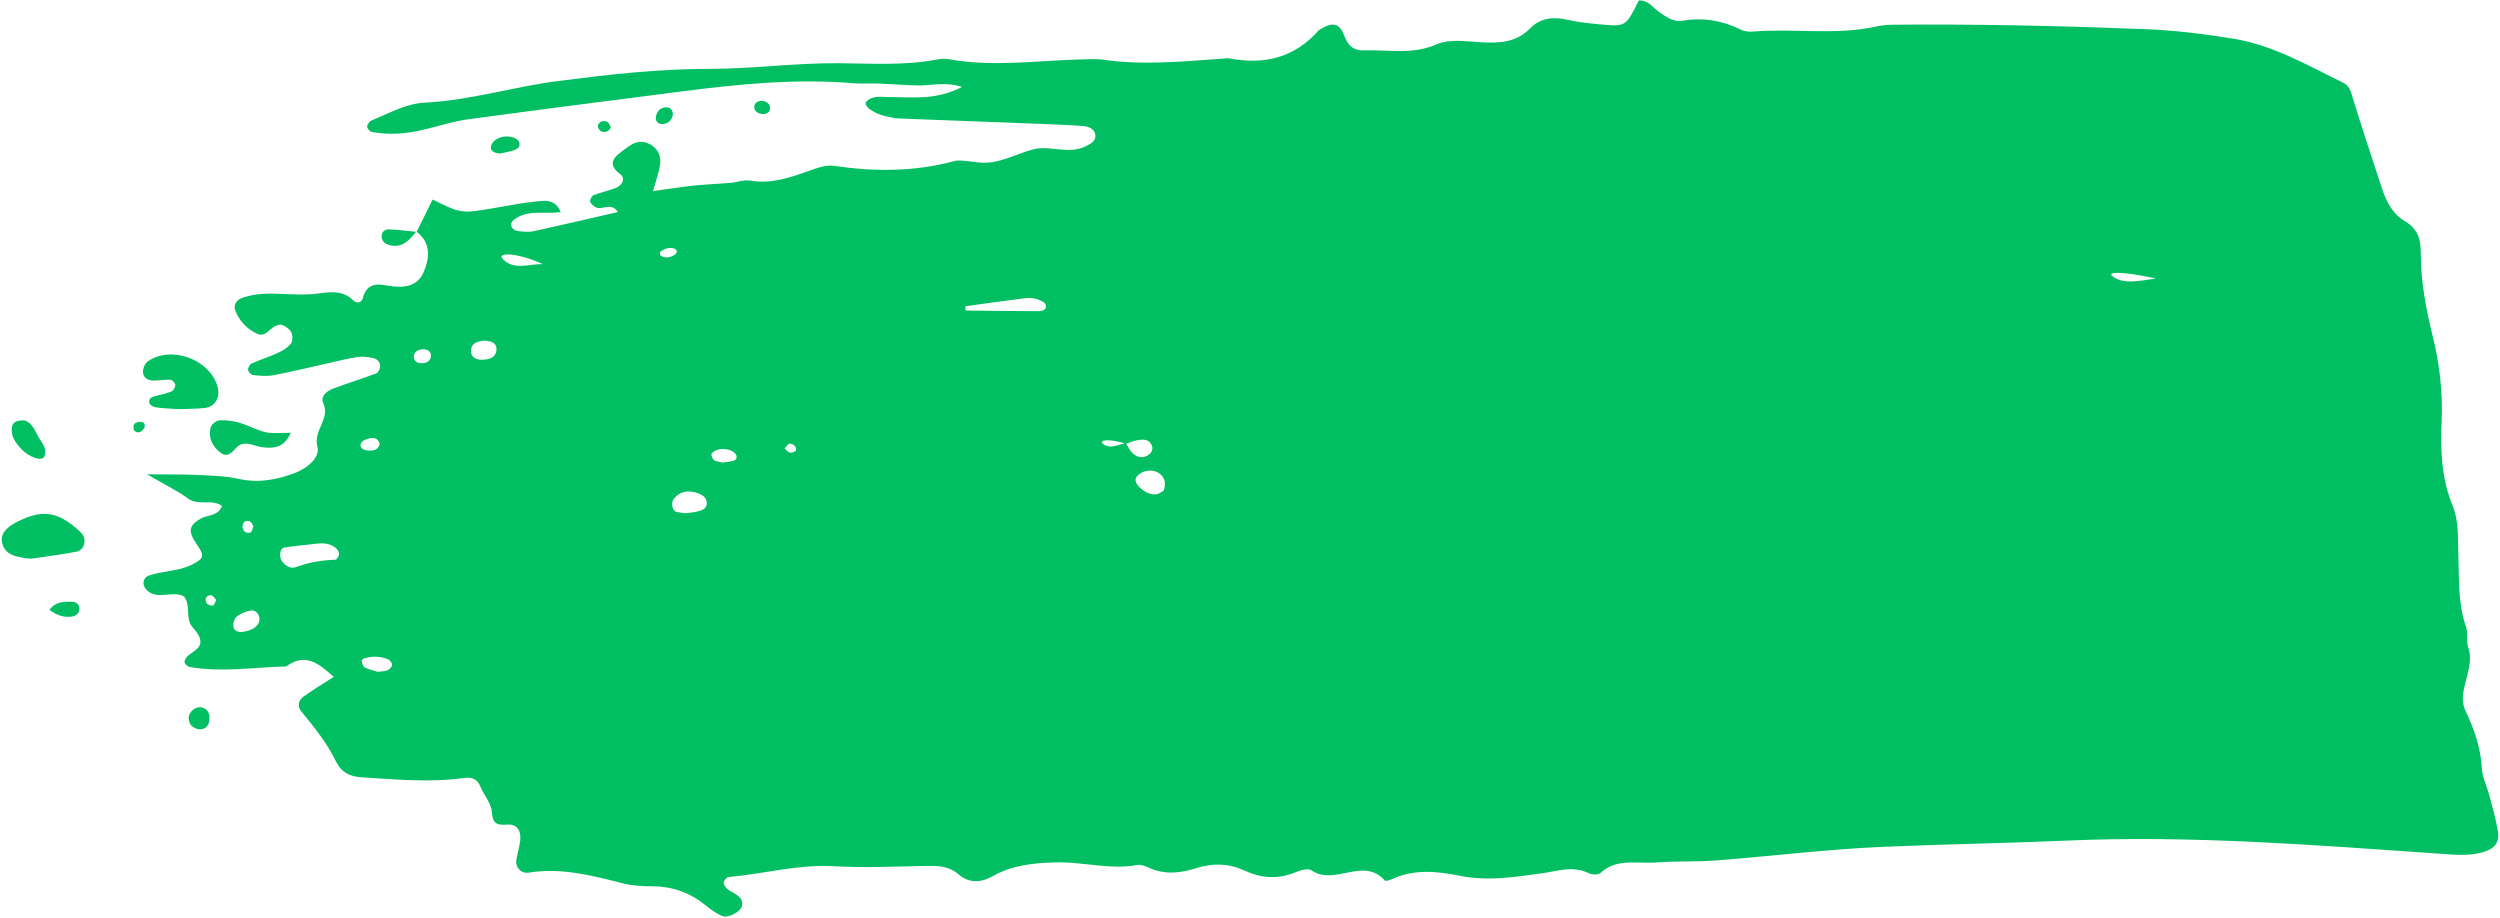 <?xml version="1.0" encoding="UTF-8" standalone="no"?><svg xmlns="http://www.w3.org/2000/svg" xmlns:xlink="http://www.w3.org/1999/xlink" fill="#00bf63" height="127.4" preserveAspectRatio="xMidYMid meet" version="1" viewBox="76.6 186.4 346.8 127.4" width="346.8" zoomAndPan="magnify"><g id="change1_1"><path d="M 106.613 269.617 C 106.363 269.387 106.113 268.965 105.867 268.969 C 105.199 268.977 104.957 269.48 105.242 270.047 C 105.355 270.27 105.863 270.461 106.125 270.398 C 106.34 270.348 106.457 269.895 106.613 269.617 Z M 186.047 247.922 C 185.844 248.145 185.641 248.367 185.434 248.59 C 185.684 248.801 185.906 249.145 186.184 249.191 C 186.453 249.234 187.016 249.004 187.031 248.852 C 187.098 248.215 186.609 247.996 186.047 247.922 Z M 111.75 259.414 C 111.559 258.852 111.16 258.523 110.602 258.719 C 110.398 258.789 110.195 259.297 110.242 259.555 C 110.348 260.105 110.781 260.473 111.355 260.254 C 111.562 260.176 111.625 259.703 111.75 259.414 Z M 168.168 221.359 C 168.176 221.52 168.121 221.77 168.199 221.82 C 168.875 222.281 169.574 222.141 170.207 221.738 C 170.586 221.496 170.578 221.047 170.18 220.902 C 169.453 220.641 168.766 220.883 168.168 221.359 Z M 129.27 248.023 C 129.164 247.344 128.641 247.094 128.105 247.168 C 127.602 247.238 126.91 247.453 126.707 247.824 C 126.375 248.434 126.938 248.82 127.531 248.887 C 128.266 248.969 129 248.91 129.27 248.023 Z M 135.18 234.844 C 134.613 234.914 134.102 235.141 134.02 235.746 C 133.934 236.383 134.371 236.766 134.965 236.789 C 135.734 236.82 136.43 236.52 136.371 235.617 C 136.332 235.004 135.738 234.859 135.18 234.844 Z M 176.797 250.562 C 177.211 250.508 177.758 250.477 178.285 250.348 C 178.723 250.242 178.918 249.855 178.699 249.477 C 178.145 248.512 175.961 248.402 175.316 249.328 C 175.203 249.488 175.414 250.039 175.633 250.219 C 175.883 250.43 176.312 250.434 176.797 250.562 Z M 375.676 225.039 C 370.996 224.008 368.672 224.066 369.719 224.781 C 371.223 225.805 372.891 225.445 375.676 225.039 Z M 129.012 279.598 C 129.656 279.504 130.062 279.527 130.371 279.371 C 130.648 279.23 130.992 278.895 130.996 278.637 C 131.004 278.371 130.688 277.965 130.418 277.855 C 129.363 277.426 128.258 277.398 127.156 277.715 C 126.996 277.762 126.738 277.984 126.762 278.062 C 126.848 278.395 126.941 278.867 127.184 278.98 C 127.832 279.297 128.559 279.453 129.012 279.598 Z M 151.922 223.051 C 148.43 221.422 145.41 221.367 146.344 222.336 C 147.941 223.988 150.051 222.945 151.922 223.051 Z M 112.566 272.023 C 112.426 271.367 111.902 270.996 111.367 271.094 C 110.676 271.219 109.93 271.516 109.398 271.965 C 109.066 272.246 108.887 272.992 109 273.445 C 109.145 274.027 109.824 274.133 110.402 274.039 C 111.922 273.793 112.738 273.008 112.566 272.023 Z M 237.195 254.941 C 237.504 254.742 238.012 254.594 238.078 254.332 C 238.211 253.84 238.262 253.188 238.031 252.77 C 237.543 251.875 236.609 251.555 235.637 251.727 C 235.141 251.816 234.57 252.133 234.281 252.527 C 233.926 253.02 234.25 253.594 234.676 253.992 C 235.379 254.648 236.172 255.117 237.195 254.941 Z M 143.852 233.645 C 142.922 233.727 141.945 233.926 141.938 235.109 C 141.93 236.012 142.715 236.32 143.516 236.305 C 144.488 236.281 145.445 236 145.473 234.84 C 145.492 233.922 144.668 233.719 143.852 233.645 Z M 171.637 257.59 C 172.109 257.531 172.664 257.504 173.199 257.391 C 173.938 257.23 174.742 256.969 174.637 256.051 C 174.539 255.246 173.777 254.902 173.051 254.711 C 171.902 254.406 170.887 254.605 170.086 255.578 C 169.625 256.133 169.844 257.289 170.477 257.422 C 170.836 257.496 171.199 257.527 171.637 257.59 Z M 210.516 228.883 C 210.527 229.078 210.535 229.277 210.551 229.477 C 213.895 229.512 217.238 229.562 220.586 229.566 C 221.121 229.566 221.891 229.41 221.656 228.668 C 221.535 228.289 220.824 228.004 220.324 227.863 C 219.801 227.715 219.203 227.719 218.652 227.785 C 215.938 228.129 213.227 228.512 210.516 228.883 Z M 119.883 261.891 C 118.594 262.039 117.301 262.156 116.02 262.355 C 115.395 262.453 115.27 263.715 115.75 264.301 C 116.266 264.934 116.953 265.344 117.684 265.062 C 119.445 264.387 121.254 264.117 123.121 264.047 C 123.316 264.039 123.645 263.512 123.641 263.23 C 123.629 262.93 123.367 262.551 123.102 262.348 C 122.129 261.609 120.996 261.746 119.883 261.891 Z M 232.762 247.965 C 230.742 247.25 228.824 247.367 229.645 248 C 230.656 248.785 231.742 247.98 232.801 247.91 C 233.094 248.359 233.312 248.879 233.691 249.238 C 234.422 249.941 235.293 250.043 236.102 249.363 C 236.328 249.176 236.516 248.707 236.449 248.438 C 236.152 247.277 235.227 247.301 234.305 247.48 C 233.781 247.582 233.277 247.797 232.762 247.965 Z M 134.395 218.566 C 135.137 217.07 135.875 215.574 136.617 214.082 C 140.598 216.043 140.598 216.035 145.172 215.258 C 147.219 214.906 149.262 214.496 151.324 214.309 C 152.367 214.211 153.633 214.078 154.383 215.824 C 152.305 216.113 150.156 215.504 148.34 216.586 C 147.844 216.883 147.328 217.223 147.566 217.871 C 147.668 218.141 148.109 218.414 148.422 218.449 C 149.164 218.539 149.953 218.621 150.672 218.465 C 154.516 217.629 158.348 216.723 162.32 215.812 C 161.305 214.316 160.059 215.715 159.156 215.102 C 158.867 214.902 158.488 214.613 158.461 214.336 C 158.434 214.051 158.715 213.555 158.977 213.453 C 160.023 213.047 161.16 212.852 162.18 212.391 C 162.902 212.062 163.398 211.145 162.664 210.59 C 161.105 209.418 161.367 208.508 162.719 207.508 C 163.176 207.172 163.617 206.812 164.102 206.52 C 164.965 205.988 165.871 205.906 166.781 206.422 C 167.895 207.055 168.348 208.078 168.16 209.281 C 167.988 210.375 167.598 211.434 167.191 212.906 C 169.25 212.625 171.027 212.34 172.812 212.152 C 174.5 211.973 176.203 211.914 177.895 211.77 C 178.832 211.688 179.805 211.301 180.691 211.453 C 183.645 211.969 186.277 211.004 188.961 210.051 C 190.012 209.68 191.199 209.25 192.246 209.402 C 197.898 210.238 203.48 210.238 209.031 208.734 C 209.555 208.594 210.156 208.707 210.719 208.742 C 211.285 208.781 211.844 208.887 212.41 208.941 C 215.176 209.223 217.492 207.73 220.023 207.098 C 222.297 206.531 224.844 207.879 227.207 206.691 C 227.902 206.344 228.664 205.953 228.543 205.094 C 228.426 204.246 227.59 203.949 226.832 203.887 C 225.137 203.746 223.438 203.684 221.738 203.617 C 214.945 203.355 208.152 203.105 201.363 202.836 C 200.801 202.812 200.238 202.695 199.688 202.578 C 197.77 202.184 196.227 201.035 196.801 200.473 C 197.719 199.578 198.906 199.867 200 199.867 C 203.172 199.859 206.402 200.352 210.062 198.457 C 207.656 197.699 205.867 198.273 204.113 198.254 C 202.227 198.23 200.344 198.062 198.453 197.988 C 197.32 197.945 196.18 198.043 195.055 197.949 C 187.094 197.281 179.199 198.051 171.32 199.062 C 161.395 200.336 151.465 201.605 141.547 202.949 C 139.684 203.199 137.859 203.754 136.035 204.23 C 133.441 204.902 130.836 205.219 128.184 204.703 C 127.914 204.648 127.535 204.238 127.531 203.988 C 127.527 203.699 127.816 203.254 128.09 203.141 C 130.523 202.121 132.918 200.766 135.578 200.633 C 141.848 200.316 147.844 198.43 154.031 197.637 C 160.969 196.746 167.863 195.953 174.895 195.957 C 180.914 195.961 186.941 195.117 192.996 195.168 C 197.523 195.203 202.074 195.52 206.574 194.652 C 207.121 194.547 207.723 194.516 208.27 194.617 C 214.289 195.715 220.309 194.809 226.328 194.652 C 227.461 194.625 228.613 194.531 229.727 194.691 C 235.188 195.477 240.625 194.918 246.07 194.547 C 246.445 194.52 246.836 194.441 247.199 194.508 C 252.004 195.426 256.188 194.391 259.512 190.625 C 259.633 190.488 259.832 190.426 259.992 190.328 C 261.41 189.465 262.43 189.617 263.035 191.258 C 263.586 192.738 264.309 193.438 265.883 193.387 C 269.227 193.277 272.527 194.027 275.906 192.547 C 277.812 191.711 280.348 192.203 282.59 192.289 C 284.938 192.379 287.078 192.16 288.84 190.352 C 290.293 188.863 292.109 188.695 294.102 189.156 C 295.566 189.496 297.086 189.641 298.59 189.781 C 302.125 190.117 302.129 190.094 303.938 186.461 C 305.234 186.398 305.895 187.477 306.805 188.102 C 307.754 188.758 308.781 189.484 309.914 189.289 C 312.828 188.785 315.523 189.23 318.145 190.535 C 318.625 190.773 319.262 190.82 319.812 190.773 C 325.449 190.32 331.141 191.312 336.746 190.102 C 337.48 189.941 338.242 189.84 338.988 189.832 C 350.695 189.719 362.398 189.988 374.094 190.438 C 378.234 190.602 382.387 191.102 386.48 191.777 C 391.961 192.688 396.758 195.484 401.676 197.895 C 402.602 198.348 402.762 199.305 403.047 200.23 C 404.324 204.363 405.684 208.469 407.039 212.578 C 407.641 214.41 408.527 216.109 410.242 217.109 C 411.945 218.105 412.414 219.551 412.41 221.391 C 412.395 225.352 413.109 229.156 414.07 233.047 C 414.996 236.785 415.484 240.801 415.305 244.816 C 415.129 248.766 415.258 252.754 416.824 256.531 C 417.715 258.672 417.535 260.992 417.617 263.254 C 417.738 266.645 417.543 270.062 418.688 273.359 C 418.988 274.227 418.688 275.297 418.984 276.16 C 420.039 279.215 417.309 282.258 418.594 284.961 C 419.848 287.598 420.723 290.121 420.887 293.008 C 420.961 294.289 421.605 295.531 421.941 296.809 C 422.367 298.445 422.852 300.082 423.113 301.75 C 423.355 303.312 422.613 304.156 421.031 304.613 C 418.98 305.211 416.934 304.957 414.848 304.812 C 397.691 303.629 380.523 302.25 363.316 303.008 C 354.824 303.383 346.324 303.504 337.836 303.871 C 330.105 304.203 322.406 305.164 314.688 305.758 C 311.867 305.973 309.023 305.832 306.207 306.047 C 303.648 306.234 300.871 305.41 298.629 307.5 C 298.328 307.781 297.465 307.758 297.027 307.543 C 294.789 306.438 292.672 307.246 290.418 307.559 C 286.727 308.066 282.992 308.656 279.211 307.906 C 276.051 307.277 272.844 306.902 269.746 308.336 C 269.422 308.488 268.816 308.676 268.691 308.535 C 265.719 305.191 261.711 309.352 258.547 307.137 C 258.094 306.816 257.043 307.094 256.387 307.371 C 253.953 308.41 251.59 308.246 249.246 307.168 C 247.078 306.164 244.855 306.098 242.613 306.812 C 240.387 307.523 238.195 307.785 235.98 306.77 C 235.477 306.539 234.852 306.301 234.344 306.395 C 230.551 307.09 226.832 305.93 223.062 306.031 C 220.012 306.113 217.035 306.391 214.305 307.945 C 212.695 308.859 211.039 308.961 209.555 307.68 C 208.129 306.445 206.473 306.492 204.742 306.527 C 200.586 306.613 196.414 306.801 192.27 306.562 C 187.293 306.273 182.539 307.637 177.668 308.062 C 177.41 308.086 177.027 308.527 176.992 308.809 C 176.961 309.09 177.242 309.473 177.48 309.707 C 177.742 309.965 178.121 310.102 178.441 310.301 C 179.086 310.711 179.723 311.145 179.527 312.062 C 179.352 312.895 177.578 313.848 176.719 313.449 C 175.883 313.062 175.113 312.5 174.391 311.918 C 172.242 310.191 169.824 309.348 167.062 309.344 C 165.754 309.344 164.406 309.277 163.145 308.965 C 158.805 307.883 154.496 306.707 149.941 307.453 C 148.91 307.621 148.082 306.742 148.219 305.742 C 148.344 304.812 148.672 303.906 148.766 302.977 C 148.891 301.66 148.367 300.668 146.891 300.789 C 145.496 300.902 144.945 300.633 144.828 299.035 C 144.734 297.824 143.73 296.699 143.234 295.492 C 142.785 294.391 141.957 294.184 140.953 294.324 C 136.234 294.984 131.527 294.516 126.812 294.234 C 125.133 294.133 123.941 293.551 123.199 292.012 C 121.957 289.438 120.16 287.246 118.367 285.047 C 117.785 284.332 118.043 283.52 118.691 283.043 C 120.012 282.078 121.43 281.242 122.898 280.297 C 120.816 278.414 118.922 276.895 116.312 278.852 C 111.852 278.953 107.395 279.703 102.938 278.934 C 102.648 278.887 102.246 278.527 102.211 278.273 C 102.176 277.988 102.43 277.574 102.68 277.363 C 103.379 276.762 104.473 276.367 104.398 275.309 C 104.355 274.656 103.809 273.969 103.336 273.434 C 102.23 272.188 103.137 270.41 102.121 269.141 C 100.57 268.281 98.707 269.59 97.199 268.469 C 96.918 268.262 96.645 267.93 96.551 267.602 C 96.387 267.004 96.672 266.445 97.234 266.246 C 99.191 265.559 101.34 265.684 103.25 264.711 C 104.891 263.875 105.035 263.547 103.902 261.918 C 102.641 260.105 102.781 259.281 104.473 258.328 C 105.414 257.797 106.785 258.051 107.41 256.598 C 106.008 255.535 104.129 256.629 102.691 255.559 C 101.238 254.473 99.559 253.688 96.988 252.195 C 100.121 252.23 102.125 252.191 104.125 252.289 C 106.008 252.383 107.926 252.43 109.75 252.836 C 112.48 253.445 115.02 252.953 117.52 252.012 C 119.207 251.371 121.031 249.855 120.637 248.398 C 120.008 246.078 122.453 244.543 121.445 242.328 C 120.988 241.32 121.992 240.609 122.914 240.266 C 124.859 239.547 126.836 238.93 128.773 238.199 C 129.047 238.098 129.301 237.613 129.324 237.285 C 129.375 236.672 128.949 236.195 128.387 236.074 C 127.664 235.922 126.879 235.816 126.16 235.93 C 124.668 236.16 123.203 236.551 121.727 236.875 C 119.328 237.41 116.938 238 114.523 238.453 C 113.621 238.621 112.648 238.523 111.719 238.434 C 111.453 238.406 111.062 238.004 111.02 237.73 C 110.98 237.453 111.223 236.953 111.473 236.84 C 112.672 236.297 113.938 235.902 115.137 235.352 C 115.801 235.047 116.496 234.641 116.934 234.09 C 117.211 233.742 117.219 232.961 117.02 232.52 C 116.828 232.074 116.27 231.723 115.797 231.5 C 115.52 231.371 115.051 231.508 114.734 231.66 C 113.938 232.059 113.379 233.195 112.309 232.715 C 110.891 232.078 109.824 230.965 109.25 229.512 C 108.93 228.707 109.406 228.004 110.188 227.727 C 111.996 227.086 113.879 227.078 115.785 227.176 C 117.473 227.258 119.191 227.328 120.859 227.102 C 122.617 226.863 124.215 226.695 125.621 228.078 C 126.082 228.531 126.762 228.41 126.941 227.723 C 127.367 226.07 128.441 225.676 129.953 225.957 C 130.141 225.992 130.328 226.012 130.516 226.043 C 132.52 226.379 134.496 226.207 135.371 224.148 C 136.199 222.195 136.426 220.066 134.348 218.508 L 134.395 218.566" fill="inherit"/><path d="M 101.352 243.16 C 100.105 243.07 99.16 243.039 98.23 242.906 C 97.898 242.859 97.414 242.609 97.336 242.352 C 97.117 241.641 97.707 241.453 98.258 241.312 C 98.98 241.121 99.727 240.984 100.406 240.691 C 100.672 240.578 100.934 240.086 100.914 239.785 C 100.898 239.523 100.496 239.098 100.242 239.078 C 99.496 239.031 98.742 239.184 97.992 239.191 C 97.16 239.203 96.441 238.855 96.43 237.953 C 96.426 237.469 96.73 236.789 97.117 236.52 C 100.363 234.27 105.734 236.262 106.785 240.059 C 107.188 241.52 106.441 242.84 105.008 242.992 C 103.699 243.133 102.371 243.121 101.352 243.16" fill="inherit"/><path d="M 80.926 263.902 C 80.359 263.855 80.168 263.859 79.988 263.82 C 78.707 263.555 77.359 263.383 76.926 261.82 C 76.602 260.664 77.242 259.676 78.852 258.852 C 82.531 256.961 84.688 257.305 87.828 260.281 C 88.715 261.125 88.383 262.707 87.172 262.938 C 84.98 263.359 82.762 263.629 80.926 263.902" fill="inherit"/><path d="M 116.926 246.441 C 116.016 248.523 114.609 248.629 113.055 248.453 C 111.809 248.312 110.445 247.332 109.355 248.531 C 108.629 249.336 108.043 249.902 107.082 249.113 C 106.004 248.227 105.434 247.035 105.844 245.645 C 105.961 245.234 106.609 244.738 107.039 244.711 C 107.949 244.66 108.91 244.781 109.789 245.035 C 111.039 245.395 112.199 246.078 113.457 246.359 C 114.484 246.586 115.598 246.426 116.926 246.441" fill="inherit"/><path d="M 79.93 244.719 C 80.672 244.801 81.309 245.719 81.781 246.727 C 82.227 247.672 83.23 248.473 82.762 249.703 C 82.469 250.473 80.629 249.867 79.461 248.586 C 78.707 247.758 78.066 246.84 78.258 245.641 C 78.348 245.062 78.762 244.688 79.93 244.719" fill="inherit"/><path d="M 145.969 207.699 C 145.156 207.609 144.652 207.398 144.703 206.738 C 144.727 206.438 144.98 206.074 145.238 205.879 C 146.004 205.305 146.898 205.199 147.801 205.469 C 148.113 205.562 148.512 205.812 148.613 206.09 C 148.852 206.723 148.383 207.094 147.844 207.258 C 147.156 207.465 146.445 207.59 145.969 207.699" fill="inherit"/><path d="M 134.348 218.508 C 133.41 219.715 132.422 220.84 130.652 220.406 C 130.078 220.27 129.598 219.922 129.539 219.301 C 129.484 218.656 129.934 218.199 130.516 218.219 C 131.812 218.254 133.102 218.441 134.395 218.566 C 134.395 218.566 134.348 218.508 134.348 218.508" fill="inherit"/><path d="M 83.461 270.992 C 84.387 269.781 85.527 269.871 86.594 269.875 C 87.191 269.875 87.66 270.285 87.605 270.934 C 87.555 271.559 87.047 271.883 86.469 271.949 C 85.328 272.078 84.371 271.68 83.461 270.992" fill="inherit"/><path d="M 104.184 287.574 C 103.387 287.402 102.832 286.965 102.773 286.113 C 102.707 285.188 103.727 284.316 104.621 284.539 C 105.5 284.766 105.723 285.48 105.645 286.266 C 105.562 287.102 105.094 287.609 104.184 287.574" fill="inherit"/><path d="M 169.941 202.363 C 169.754 203.133 169.238 203.59 168.461 203.605 C 167.828 203.621 167.48 203.176 167.594 202.566 C 167.73 201.809 168.238 201.285 169.039 201.285 C 169.656 201.285 169.945 201.742 169.941 202.363" fill="inherit"/><path d="M 182.32 200.383 C 182.898 200.465 183.398 200.754 183.422 201.344 C 183.445 201.969 182.941 202.262 182.348 202.215 C 181.785 202.168 181.246 201.867 181.23 201.273 C 181.219 200.664 181.727 200.398 182.32 200.383" fill="inherit"/><path d="M 161.348 204.078 C 161.062 204.664 160.547 204.836 160.008 204.625 C 159.77 204.531 159.473 204.047 159.531 203.832 C 159.711 203.203 160.301 203.086 160.836 203.289 C 161.074 203.383 161.184 203.809 161.348 204.078" fill="inherit"/><path d="M 96.625 245.762 C 96.289 246.277 95.832 246.609 95.277 246.188 C 95.102 246.051 95.066 245.438 95.219 245.238 C 95.395 245.008 95.863 244.887 96.188 244.914 C 96.633 244.953 96.773 245.324 96.625 245.762" fill="inherit"/></g></svg>